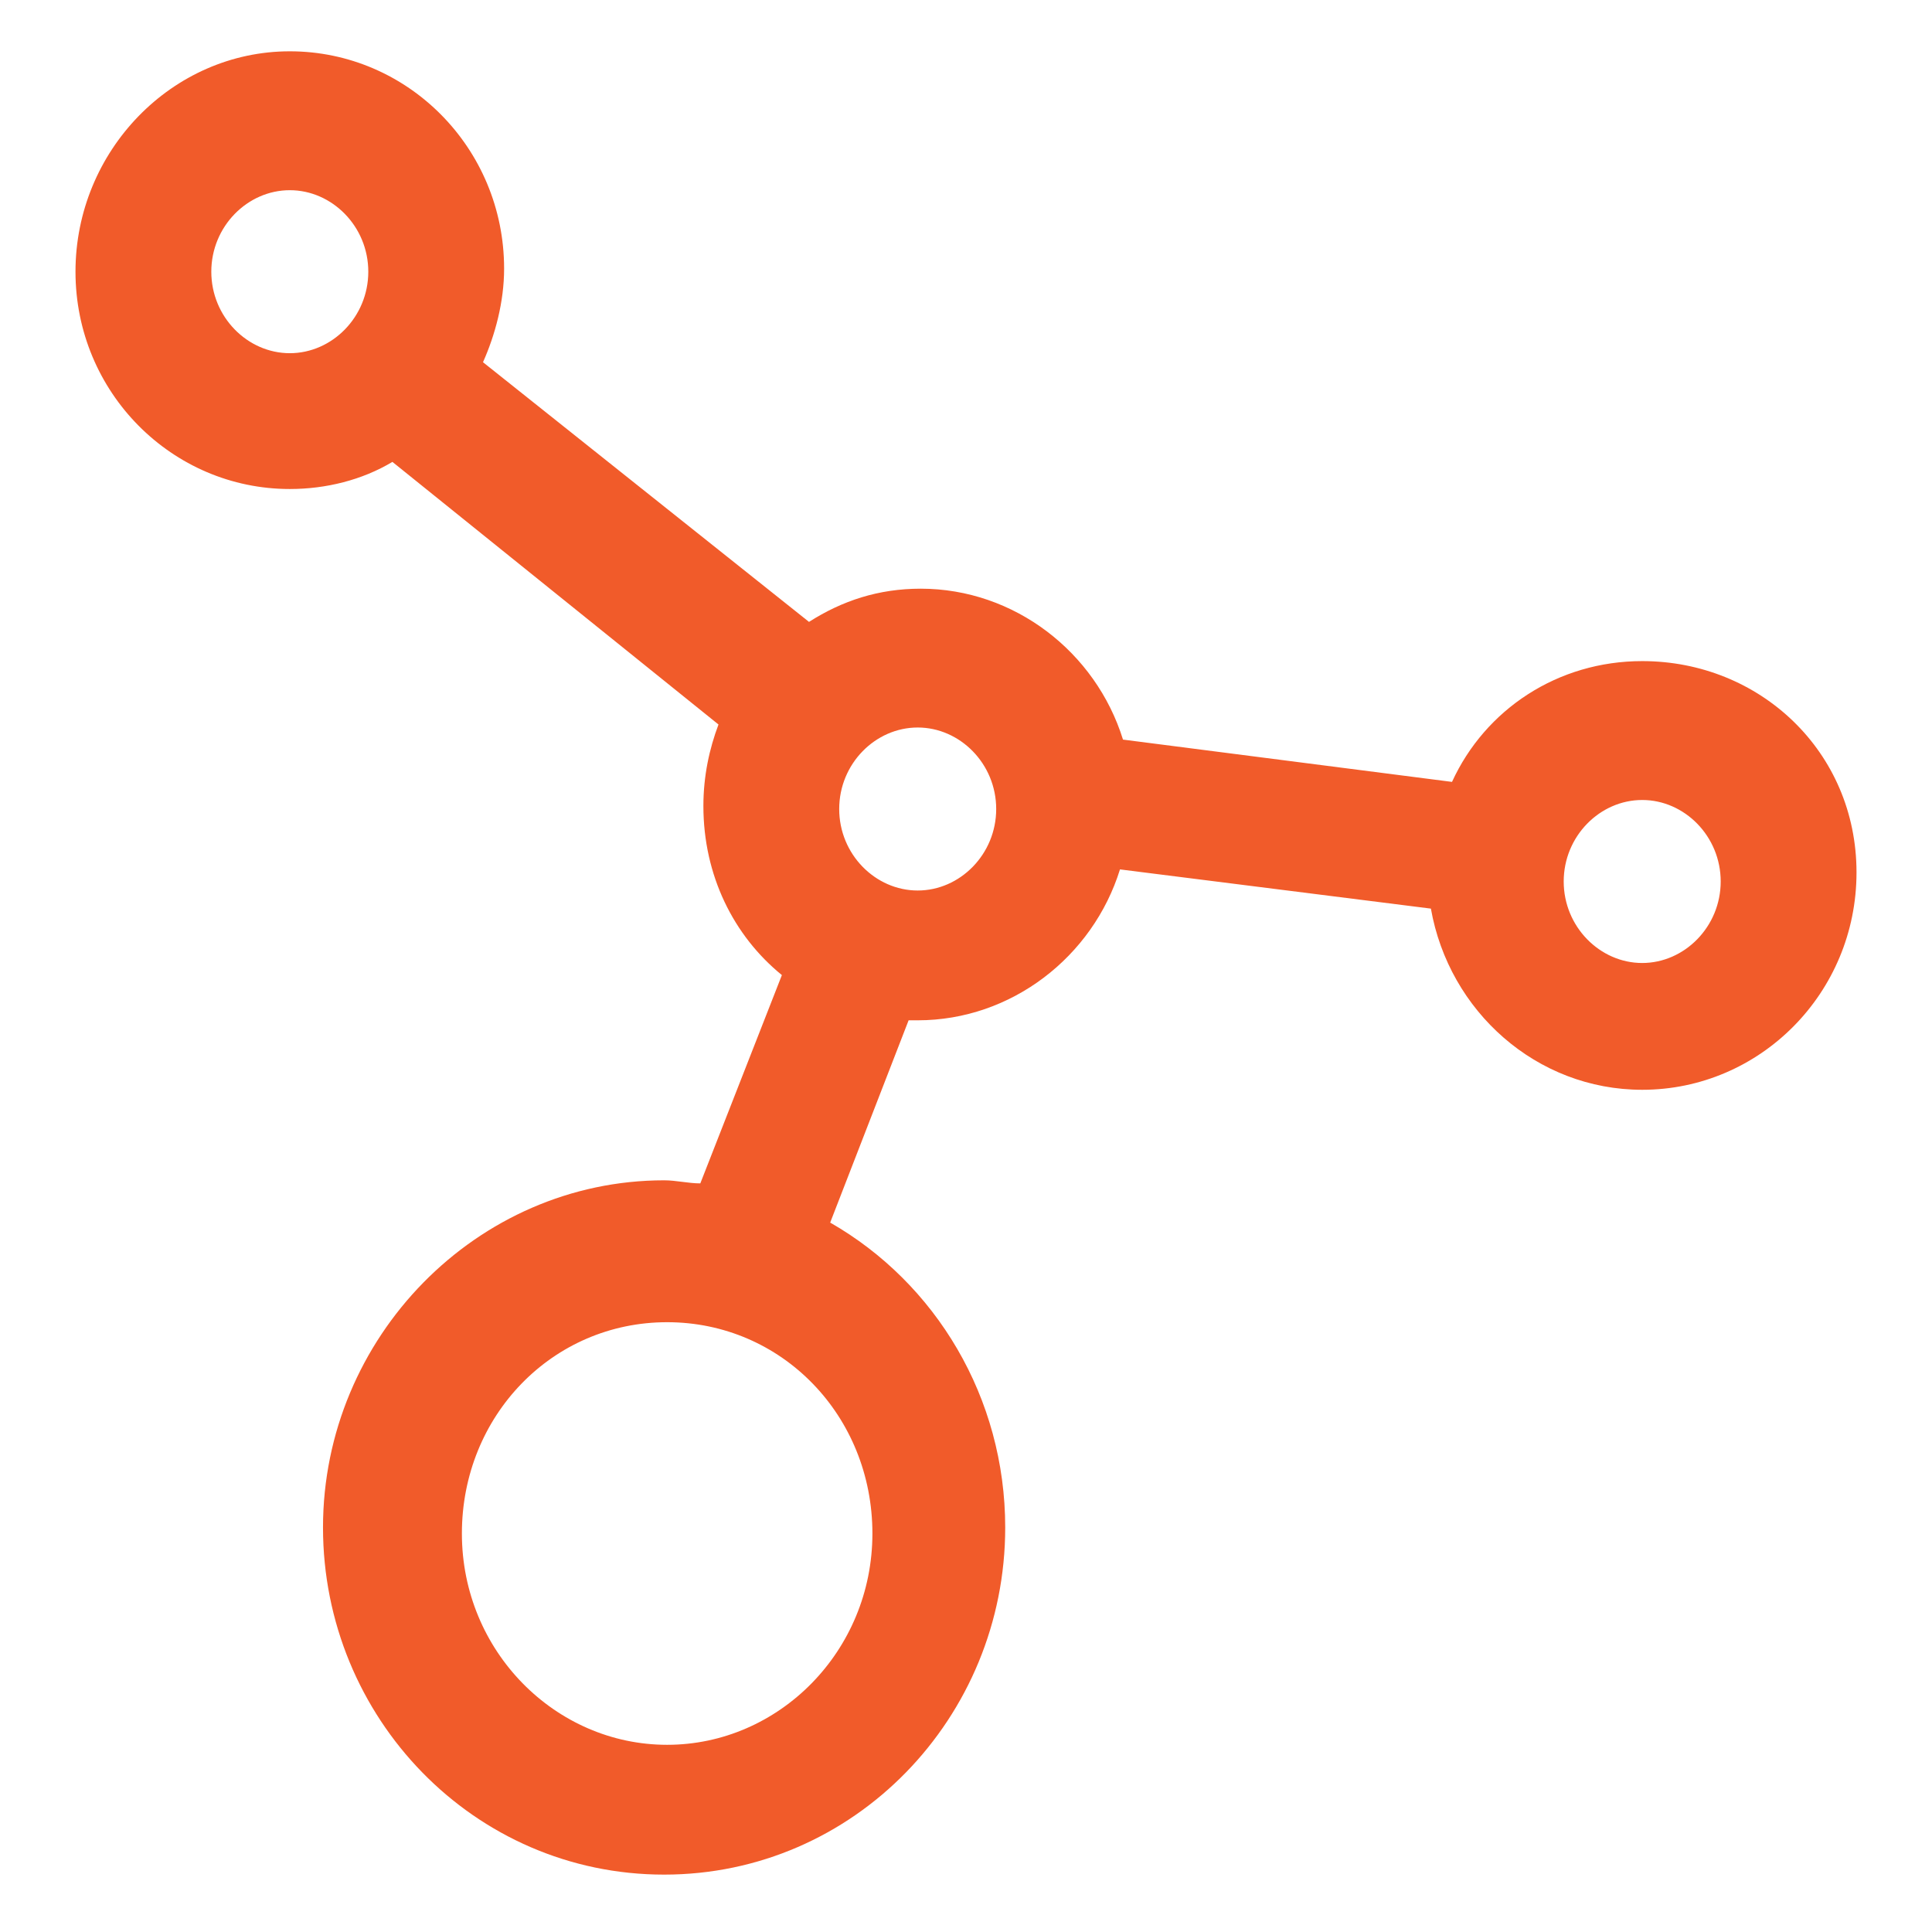 <svg width="27" height="27" viewBox="0 0 27 27" fill="none" xmlns="http://www.w3.org/2000/svg">
<path d="M22.95 9.239C21.769 9.239 20.756 9.914 20.292 10.927L15.694 10.336C15.314 9.112 14.175 8.227 12.867 8.227C12.277 8.227 11.77 8.395 11.306 8.691L6.75 5.062C6.919 4.683 7.045 4.219 7.045 3.755C7.045 2.067 5.695 0.717 4.05 0.717C2.405 0.717 1.055 2.109 1.055 3.797C1.055 5.484 2.405 6.834 4.05 6.834C4.556 6.834 5.062 6.708 5.484 6.455L10.041 10.125C9.914 10.463 9.83 10.842 9.83 11.264C9.83 12.234 10.252 13.078 10.927 13.627L9.787 16.538C9.619 16.538 9.45 16.495 9.281 16.495C6.666 16.495 4.514 18.689 4.514 21.347C4.514 24.005 6.623 26.198 9.281 26.198C11.939 26.198 14.048 24.005 14.048 21.347C14.048 19.533 13.078 17.93 11.602 17.086L12.698 14.259C12.741 14.259 12.783 14.259 12.825 14.259C14.133 14.259 15.272 13.373 15.652 12.15L19.997 12.698C20.25 14.133 21.473 15.23 22.95 15.23C24.595 15.23 25.945 13.88 25.945 12.192C25.945 10.505 24.595 9.239 22.95 9.239ZM9.323 24.384C7.763 24.384 6.455 23.076 6.455 21.431C6.455 19.786 7.72 18.478 9.323 18.478C10.927 18.478 12.192 19.786 12.192 21.431C12.192 23.076 10.884 24.384 9.323 24.384ZM4.05 4.936C3.459 4.936 2.953 4.43 2.953 3.797C2.953 3.164 3.459 2.658 4.05 2.658C4.641 2.658 5.147 3.164 5.147 3.797C5.147 4.43 4.641 4.936 4.05 4.936ZM12.825 12.445C12.234 12.445 11.728 11.939 11.728 11.306C11.728 10.673 12.234 10.167 12.825 10.167C13.416 10.167 13.922 10.673 13.922 11.306C13.922 11.939 13.416 12.445 12.825 12.445ZM22.95 13.458C22.359 13.458 21.853 12.951 21.853 12.319C21.853 11.686 22.359 11.18 22.95 11.18C23.541 11.18 24.047 11.686 24.047 12.319C24.047 12.951 23.541 13.458 22.95 13.458Z" fill="#F15B2A"/>
</svg>

